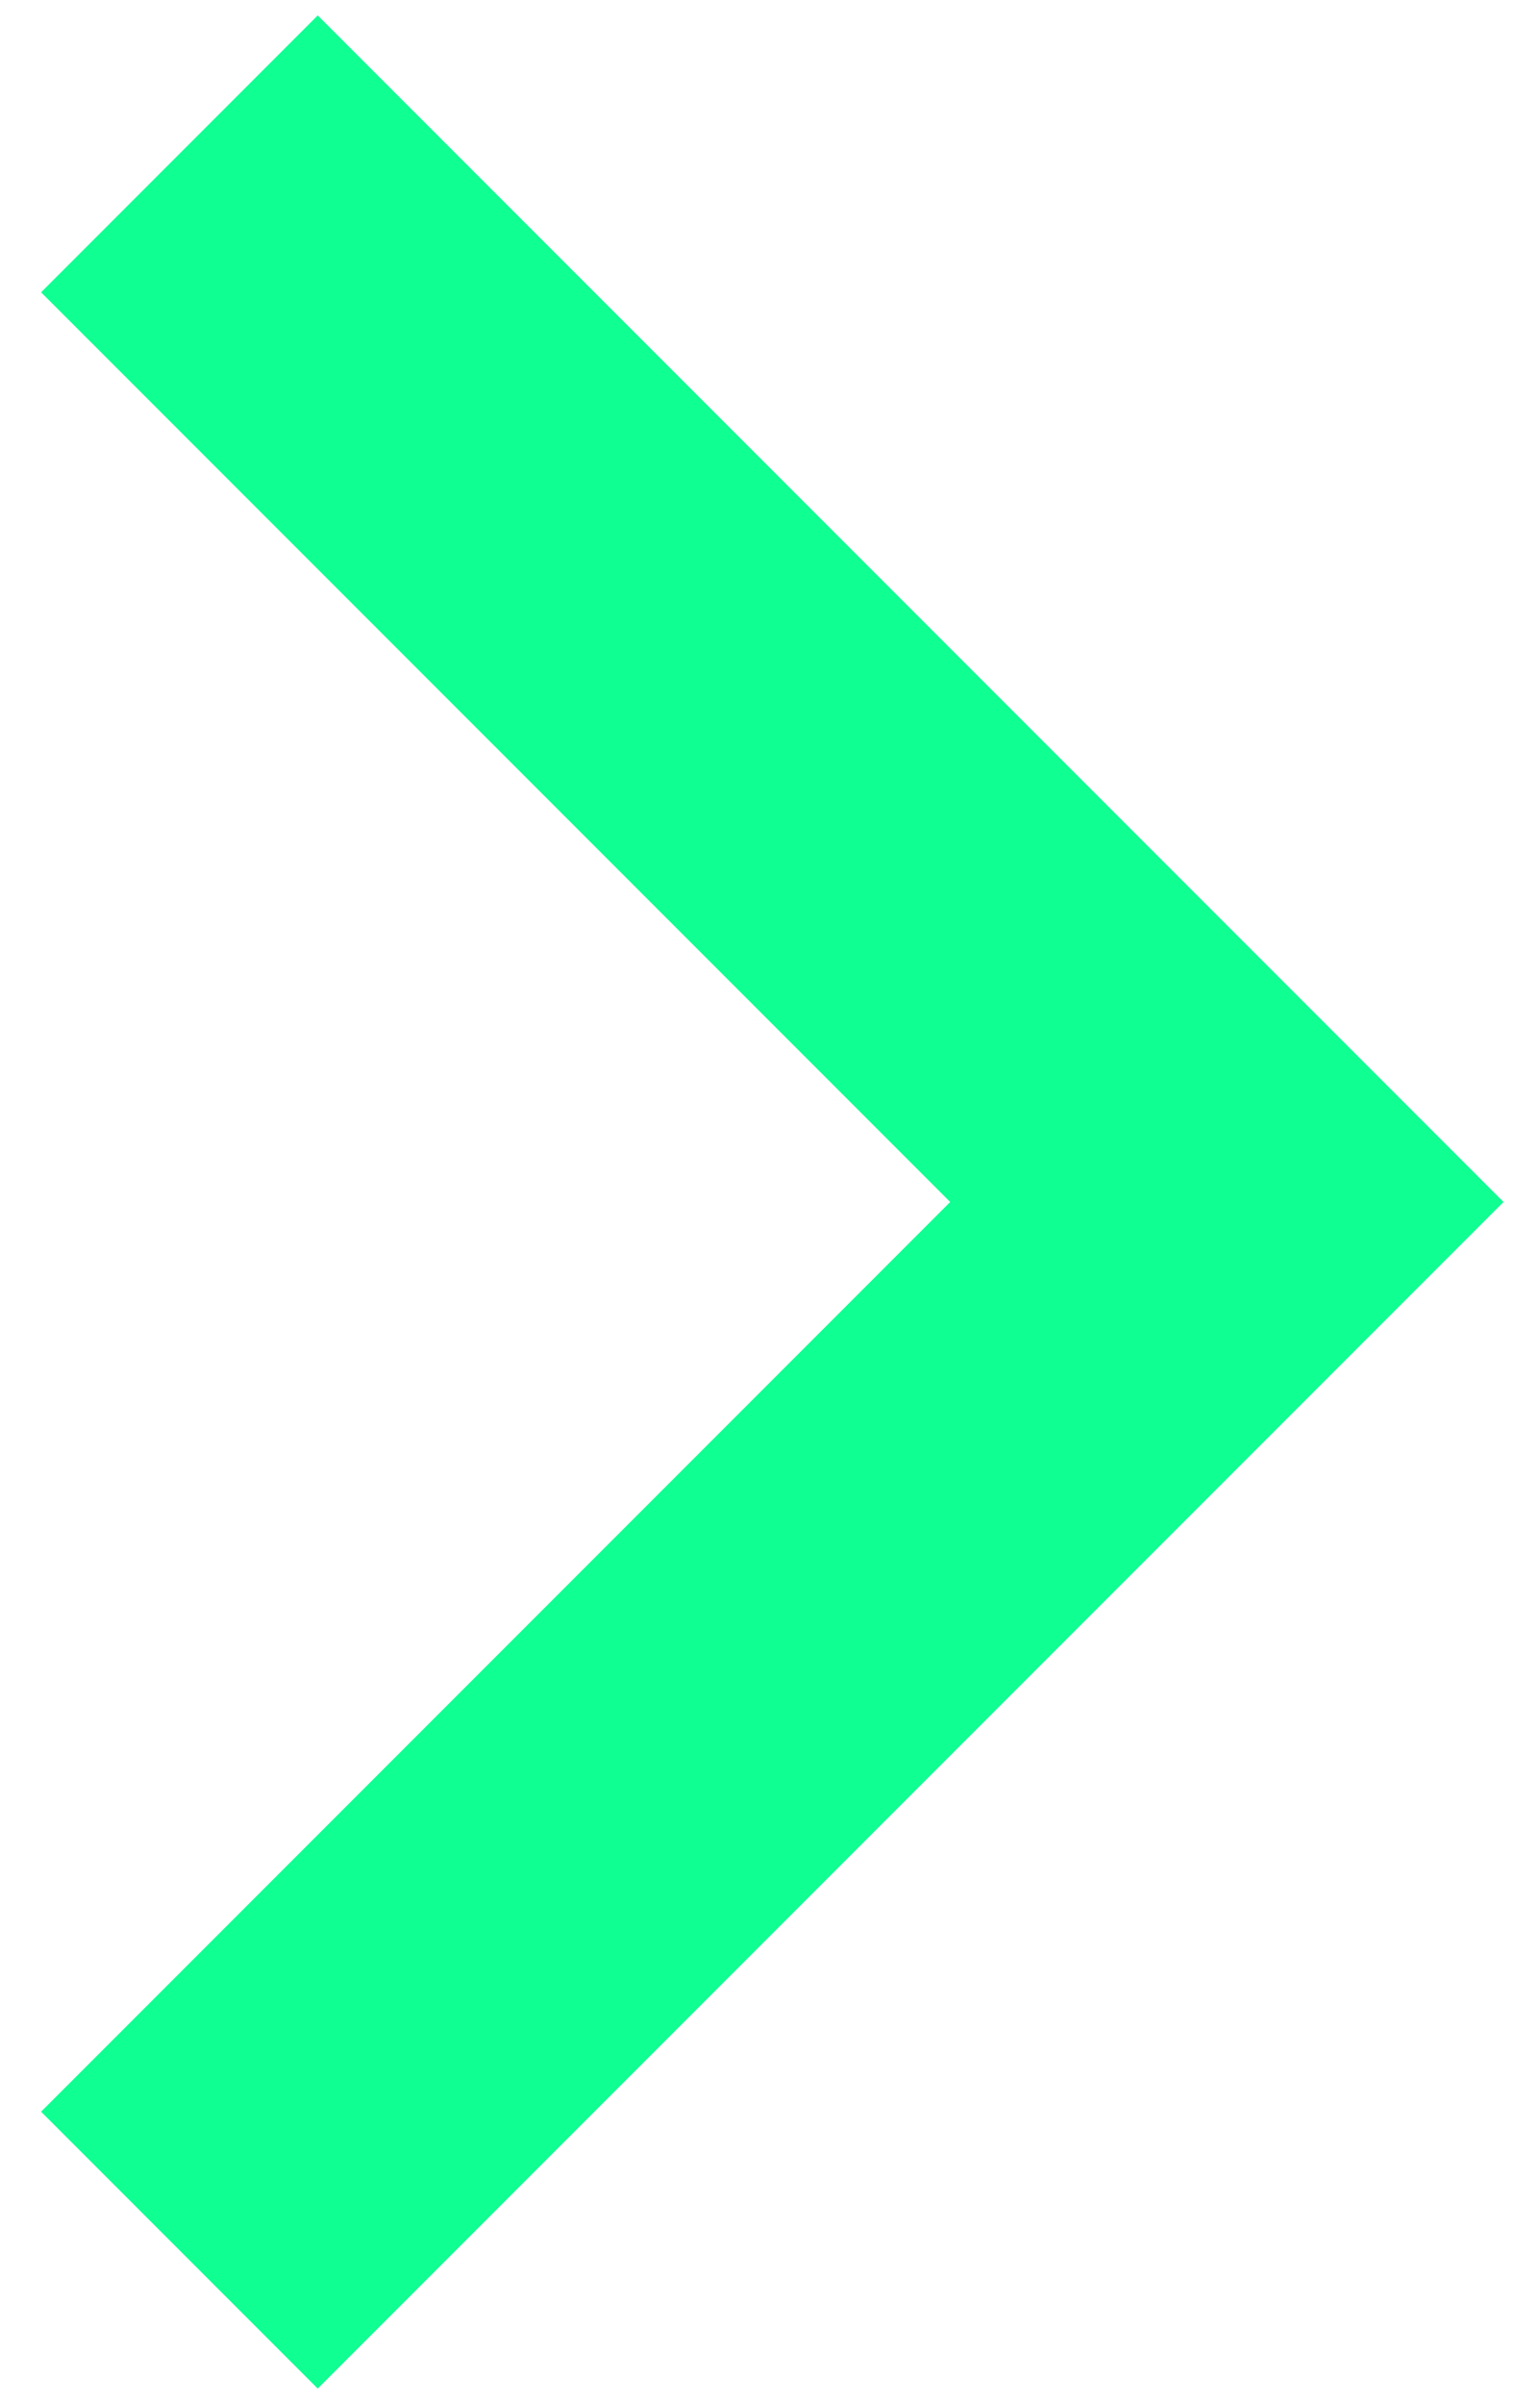 <svg width="25" height="39" viewBox="0 0 25 39" fill="none" xmlns="http://www.w3.org/2000/svg">
<path d="M15.425 19.5L0.667 4.742L5.158 0.25L24.408 19.5L5.158 38.75L0.667 34.258L15.425 19.5Z" fill="#10FF92"/>
</svg>
